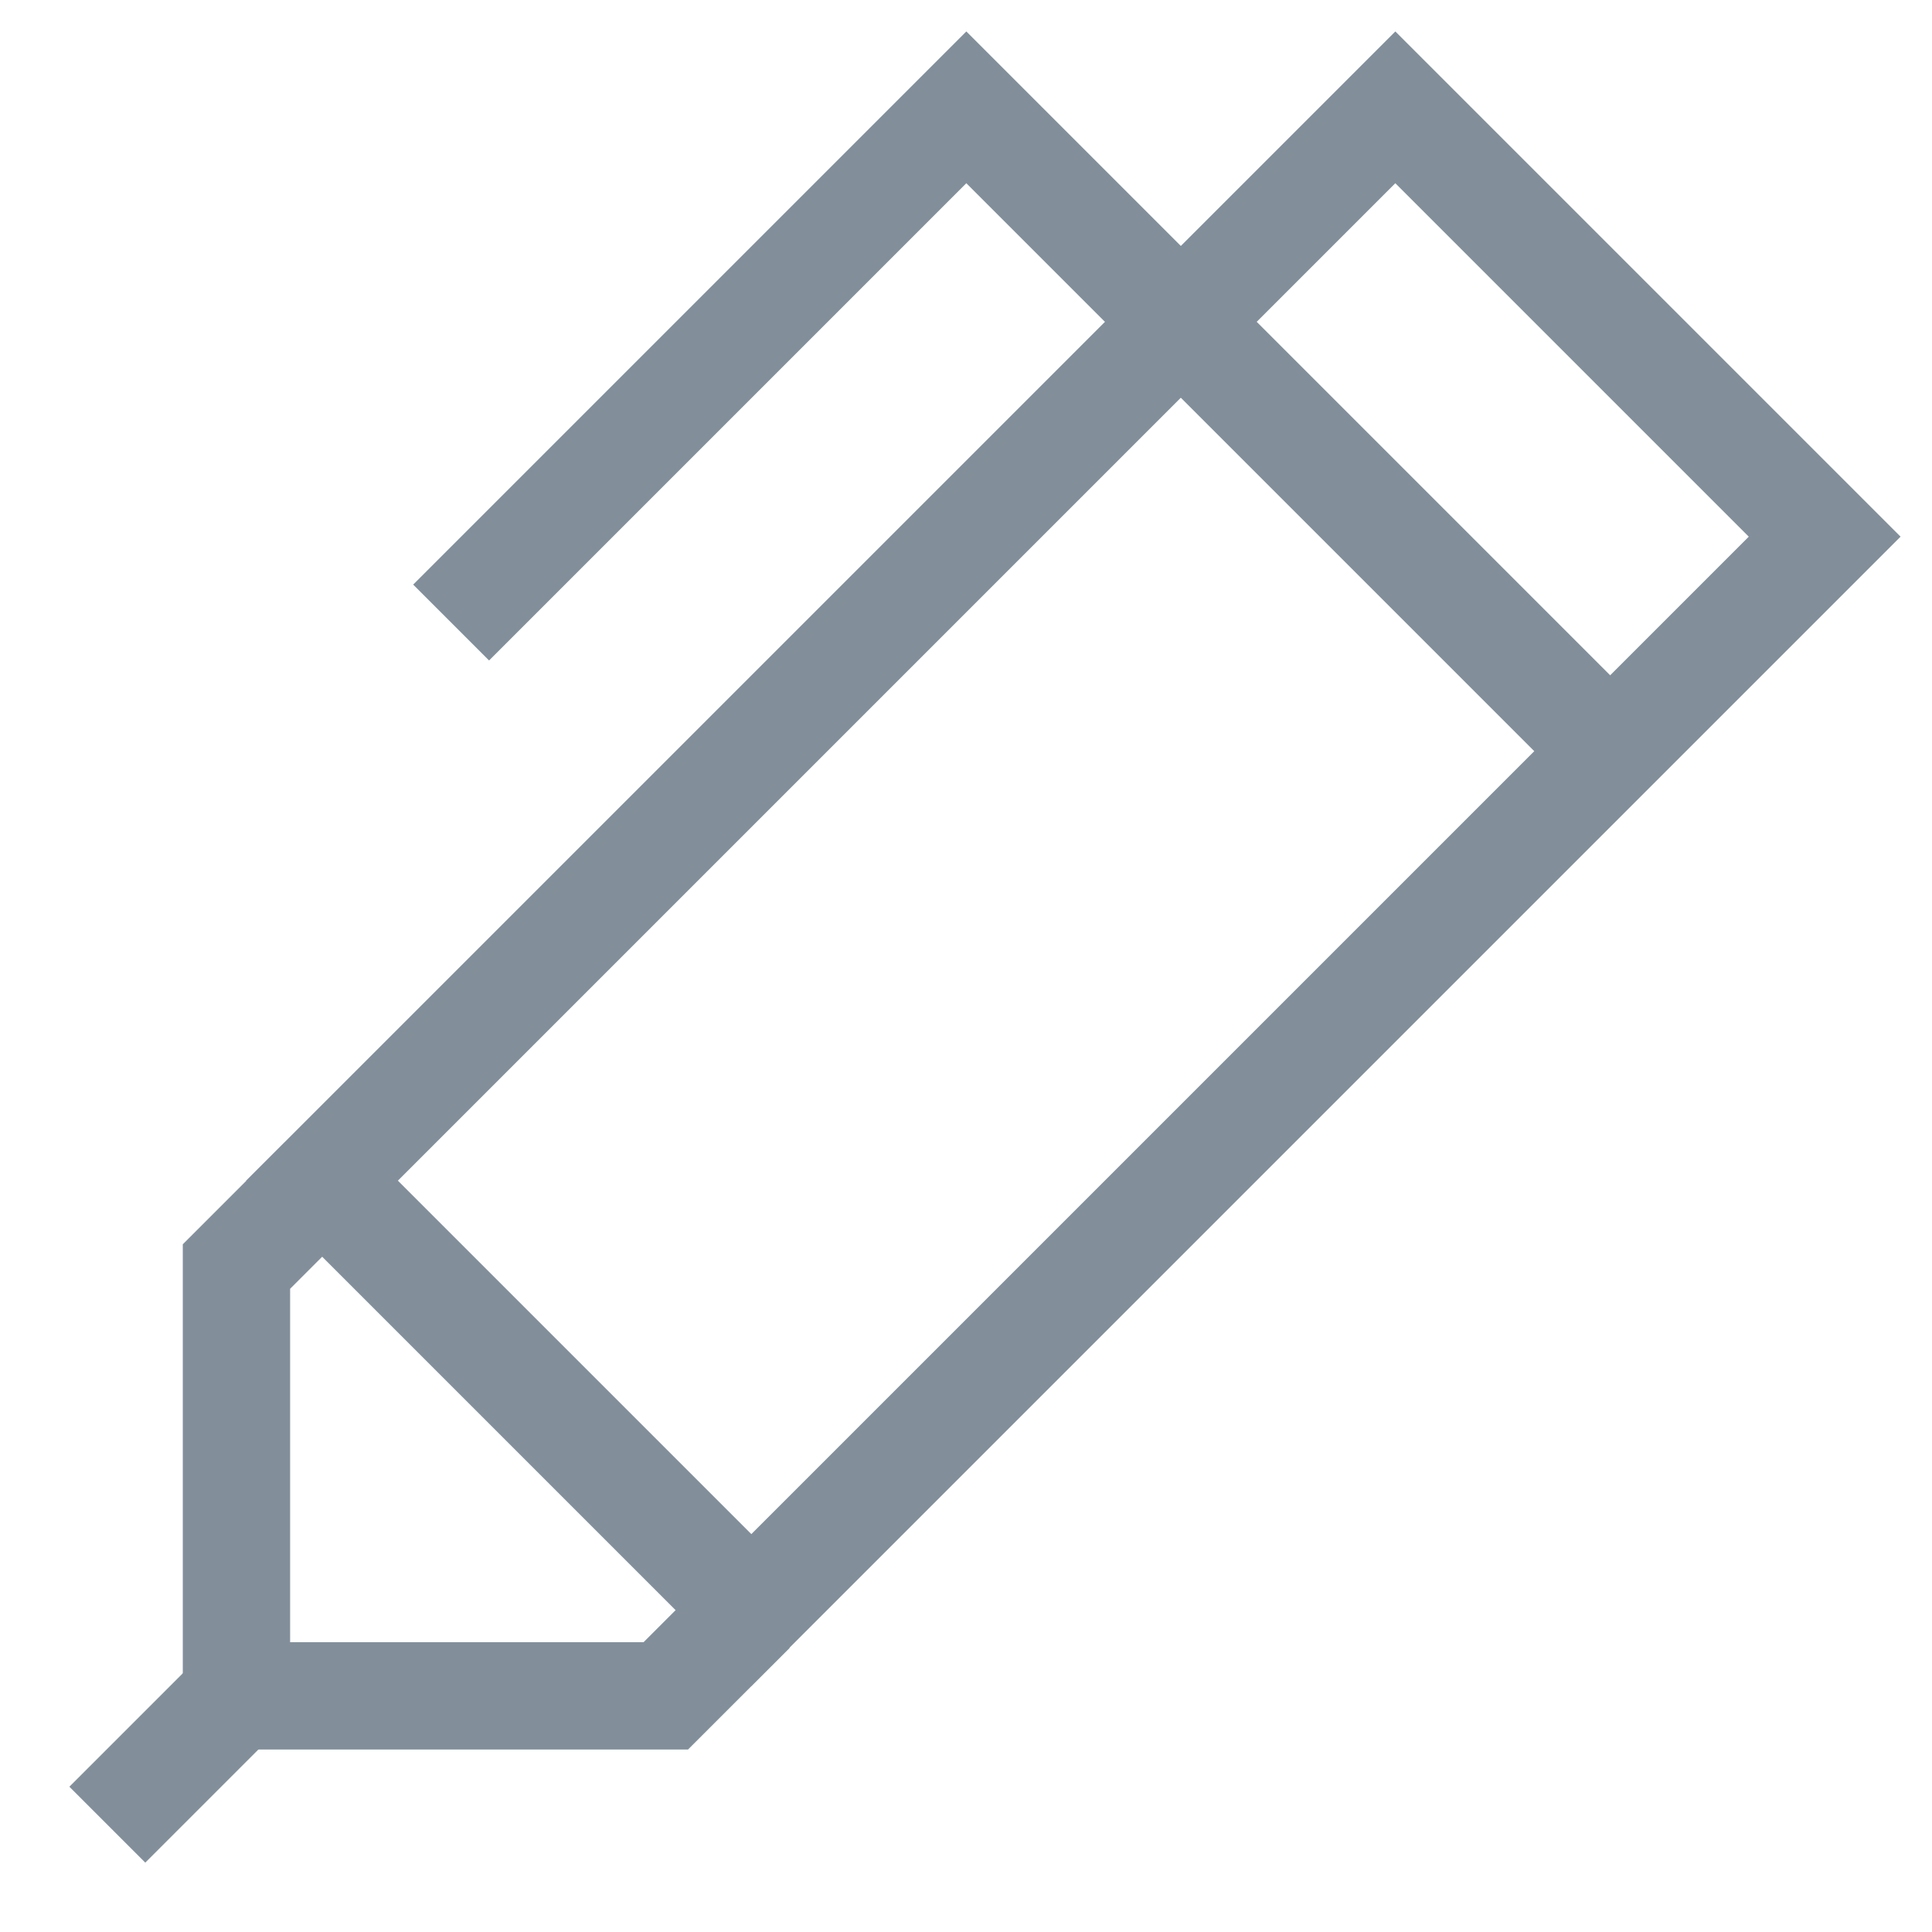 <svg width="18" height="18" viewBox="0 0 18 18" fill="none" xmlns="http://www.w3.org/2000/svg">
<path d="M7 15L3 11L13 1L17 5L7 15Z" stroke="#828F9B"/>
<path d="M15.003 7L9.003 1L4.203 5.8" stroke="#828F9B"/>
<path d="M3.003 11L2.203 11.8V15.8H6.203L7.003 15" stroke="#828F9B"/>
<path d="M2.2 15.8L1 17" stroke="#828F9B"/>
</svg>
